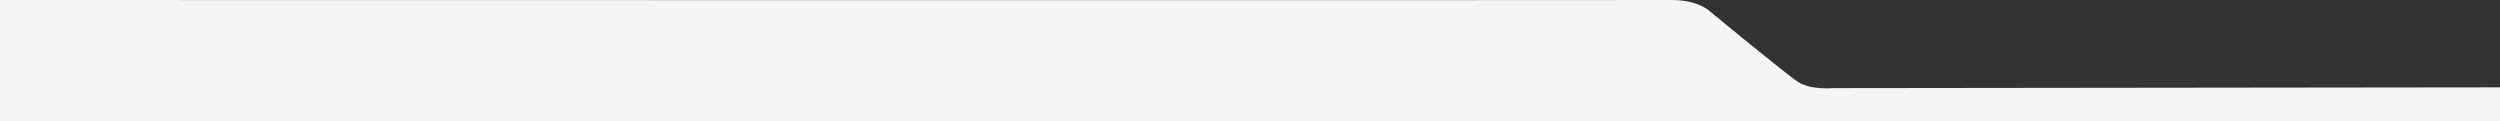 <svg xmlns="http://www.w3.org/2000/svg" width="1972.983" height="95.729" viewBox="0 0 1972.983 95.729">
  <rect x="0" y="0" width="1972.983" height="95.729" fill="#333333" stroke="none"/>
  <path id="Tracé_38109" data-name="Tracé 38109" d="M12055.712,8861.349l-526.6.613s-17.239,1.571-27.156-4.771-70.311-56.29-70.311-56.29-9.293-8.729-30.291-8.478-1318.624,0-1318.624,0v95.725h1972.983Z" transform="translate(-10082.729 -8792.419)" fill="#f5f5f5"/>
</svg>
